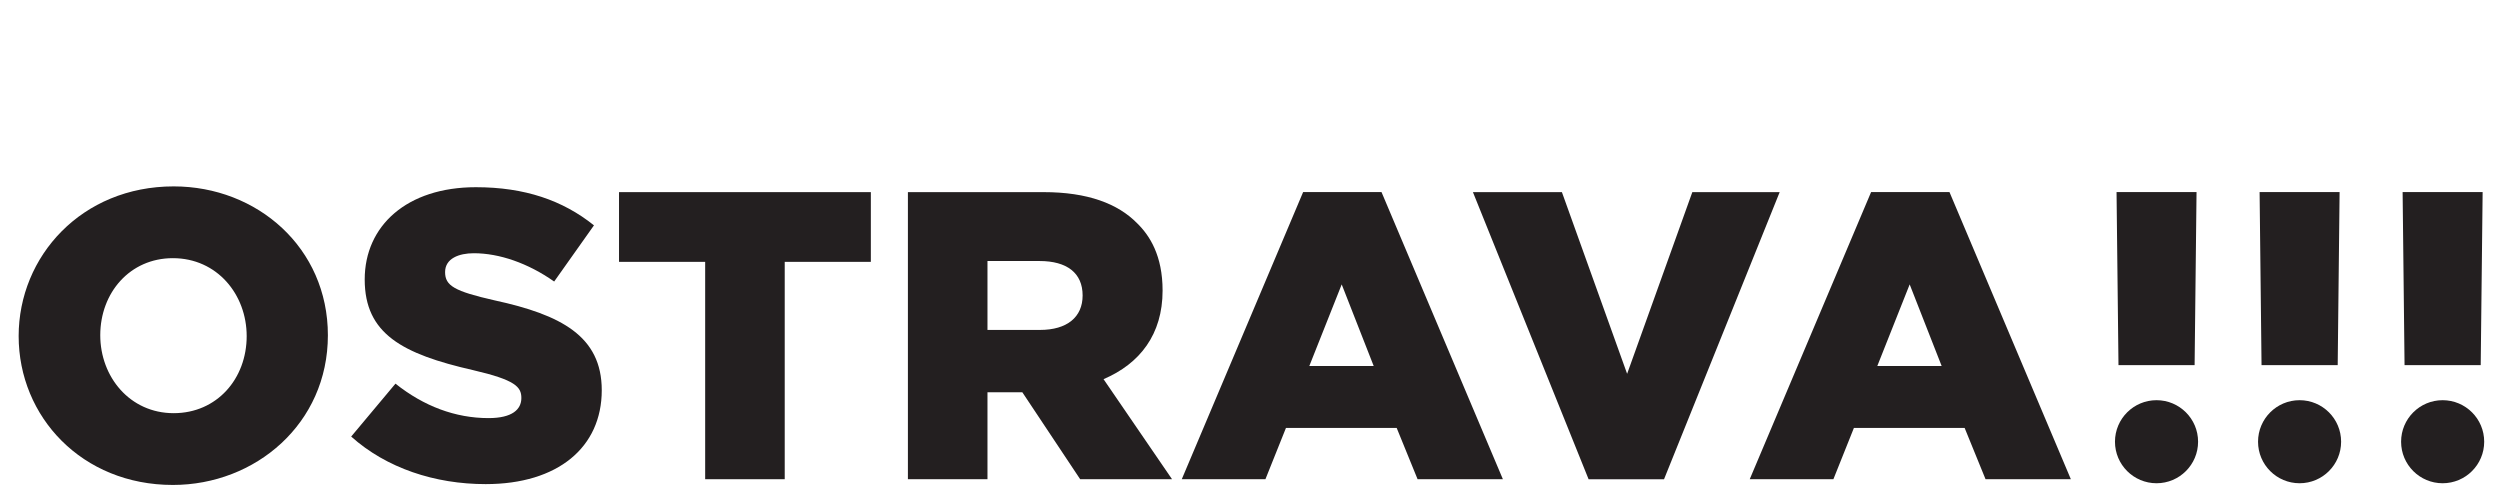 <?xml version="1.0" encoding="UTF-8" standalone="no"?>
<svg
   xmlns:dc="http://purl.org/dc/elements/1.1/"
   xmlns:cc="http://creativecommons.org/ns#"
   xmlns:rdf="http://www.w3.org/1999/02/22-rdf-syntax-ns#"
   xmlns:svg="http://www.w3.org/2000/svg"
   xmlns="http://www.w3.org/2000/svg"
   id="svg30"
   style="clip-rule:evenodd;fill-rule:evenodd;stroke-linejoin:round;stroke-miterlimit:2"
   xml:space="preserve"
   version="1.1"
   viewBox="0 0 268.263 54"
   height="54"
   width="268.263"><defs
     id="defs34" /><g
     transform="matrix(0.224,0,0,0.224,1.107,19.657)"
     id="g28"><path
       id="path2"
       style="fill:#231f20;fill-rule:nonzero"
       d="m 3.992,73.246 c 0,-38.275 30.245,-71.713 74.262,-71.713 40.008,0 73.875,29.371 73.875,71.313 0,42.396 -34.754,71.708 -74.267,71.708 -43.525,0 -73.87,-32.646 -73.87,-71.308 z m 109.237,0 c 0,-19.925 -14.171,-37.329 -35.367,-37.329 -20.52,0 -34.774,16.504 -34.774,36.929 0,19.912 14.162,37.325 35.166,37.325 20.679,0 34.975,-16.446 34.975,-36.925 z" /><path
       id="path4"
       style="fill:#231f20;fill-rule:nonzero"
       d="m 163.287,121.375 21.217,-25.346 c 13.559,10.8 28.683,16.504 44.592,16.504 11.362,0 15.717,-4.162 15.717,-9.625 0,-5.308 -2.826,-8.646 -23.18,-13.362 -33.833,-7.725 -51.866,-17.375 -51.866,-43.417 0,-25.758 20.241,-44.204 53.245,-44.204 23.375,0 41.646,6.288 56.58,18.275 l -19.063,26.913 c -12.566,-8.838 -26.321,-13.555 -38.5,-13.555 -7.054,0 -13.754,2.463 -13.754,9.038 0,6.516 4.392,9.158 23.775,13.55 31.629,6.875 51.275,17.071 51.275,43.025 0,27.387 -21.033,44.987 -55.6,44.987 -24.358,0 -47.546,-7.658 -64.438,-22.783 z" /><path
       id="path6"
       style="fill:#231f20;fill-rule:nonzero"
       d="m 332.862,37.683 h -41.266 v -33.4 h 120.633 v 33.4 h -41.258 v 104.125 h -38.109 z" /><path
       id="path8"
       style="fill:#231f20;fill-rule:nonzero"
       d="m 429.983,4.283 h 65.03 c 21.029,0 35.562,5.5 44.799,14.929 6.05,5.913 12.175,15.5 12.175,32.221 0,21.013 -10.891,35.034 -28.287,42.442 l 32.812,47.933 h -44.008 l -27.708,-41.65 H 468.1 v 41.65 h -38.117 z m 63.267,66.013 c 12.967,0 20.429,-6.125 20.429,-16.504 0,-10.792 -7.525,-16.504 -20.625,-16.504 H 468.1 v 33.008 z" /><path
       id="path10"
       style="fill:#231f20;fill-rule:nonzero"
       d="m 619.308,4.263 -58.133,137.545 h 40.075 l 9.833,-24.562 h 53.042 l 10.012,24.562 h 40.867 L 656.858,4.263 Z m 2.963,83.32 15.521,-39.096 15.325,39.096 z" /><path
       id="path12"
       style="fill:#231f20;fill-rule:nonzero"
       d="M 847.596,4.283 H 805.75 L 774.517,91.317 743.275,4.283 H 700.65 l 55.412,137.542 h 36.134 z" /><path
       id="path14"
       style="fill:#231f20;fill-rule:nonzero"
       d="M 891.388,4.263 833.25,141.808 h 40.079 l 9.825,-24.562 h 53.05 l 10.009,24.562 h 40.87 L 928.938,4.263 Z m 2.97,83.32 15.513,-39.096 15.321,39.096 z" /><path
       id="path16"
       style="fill:#231f20;fill-rule:nonzero"
       d="m 1048.03,123.846 c 0,10.991 -8.921,19.896 -19.904,19.896 -10.979,0 -19.908,-8.905 -19.908,-19.896 0,-10.988 8.929,-19.892 19.908,-19.892 10.983,0 19.904,8.904 19.904,19.892 z" /><path
       id="path18"
       style="fill:#231f20;fill-rule:nonzero"
       d="m 1116.55,123.846 c 0,10.991 -8.908,19.896 -19.896,19.896 -10.987,0 -19.9,-8.905 -19.9,-19.896 0,-10.988 8.913,-19.892 19.9,-19.892 10.988,0 19.896,8.904 19.896,19.892 z" /><path
       id="path20"
       style="fill:#231f20;fill-rule:nonzero"
       d="m 1008.97,4.263 0.929,82.904 h 36.467 l 0.924,-82.904 z" /><path
       id="path22"
       style="fill:#231f20;fill-rule:nonzero"
       d="m 1077.5,4.263 0.929,82.904 h 36.483 l 0.909,-82.904 z" /><path
       id="path24"
       style="fill:#231f20;fill-rule:nonzero"
       d="m 1146.01,4.263 0.926,82.904 h 36.483 l 0.921,-82.904 z" /><path
       id="path26"
       style="fill:#231f20;fill-rule:nonzero"
       d="m 1185.09,123.846 c 0,10.991 -8.916,19.896 -19.92,19.896 -10.979,0 -19.888,-8.905 -19.888,-19.896 0,-10.988 8.909,-19.892 19.888,-19.892 11.004,0 19.92,8.904 19.92,19.892 z" /></g></svg>
